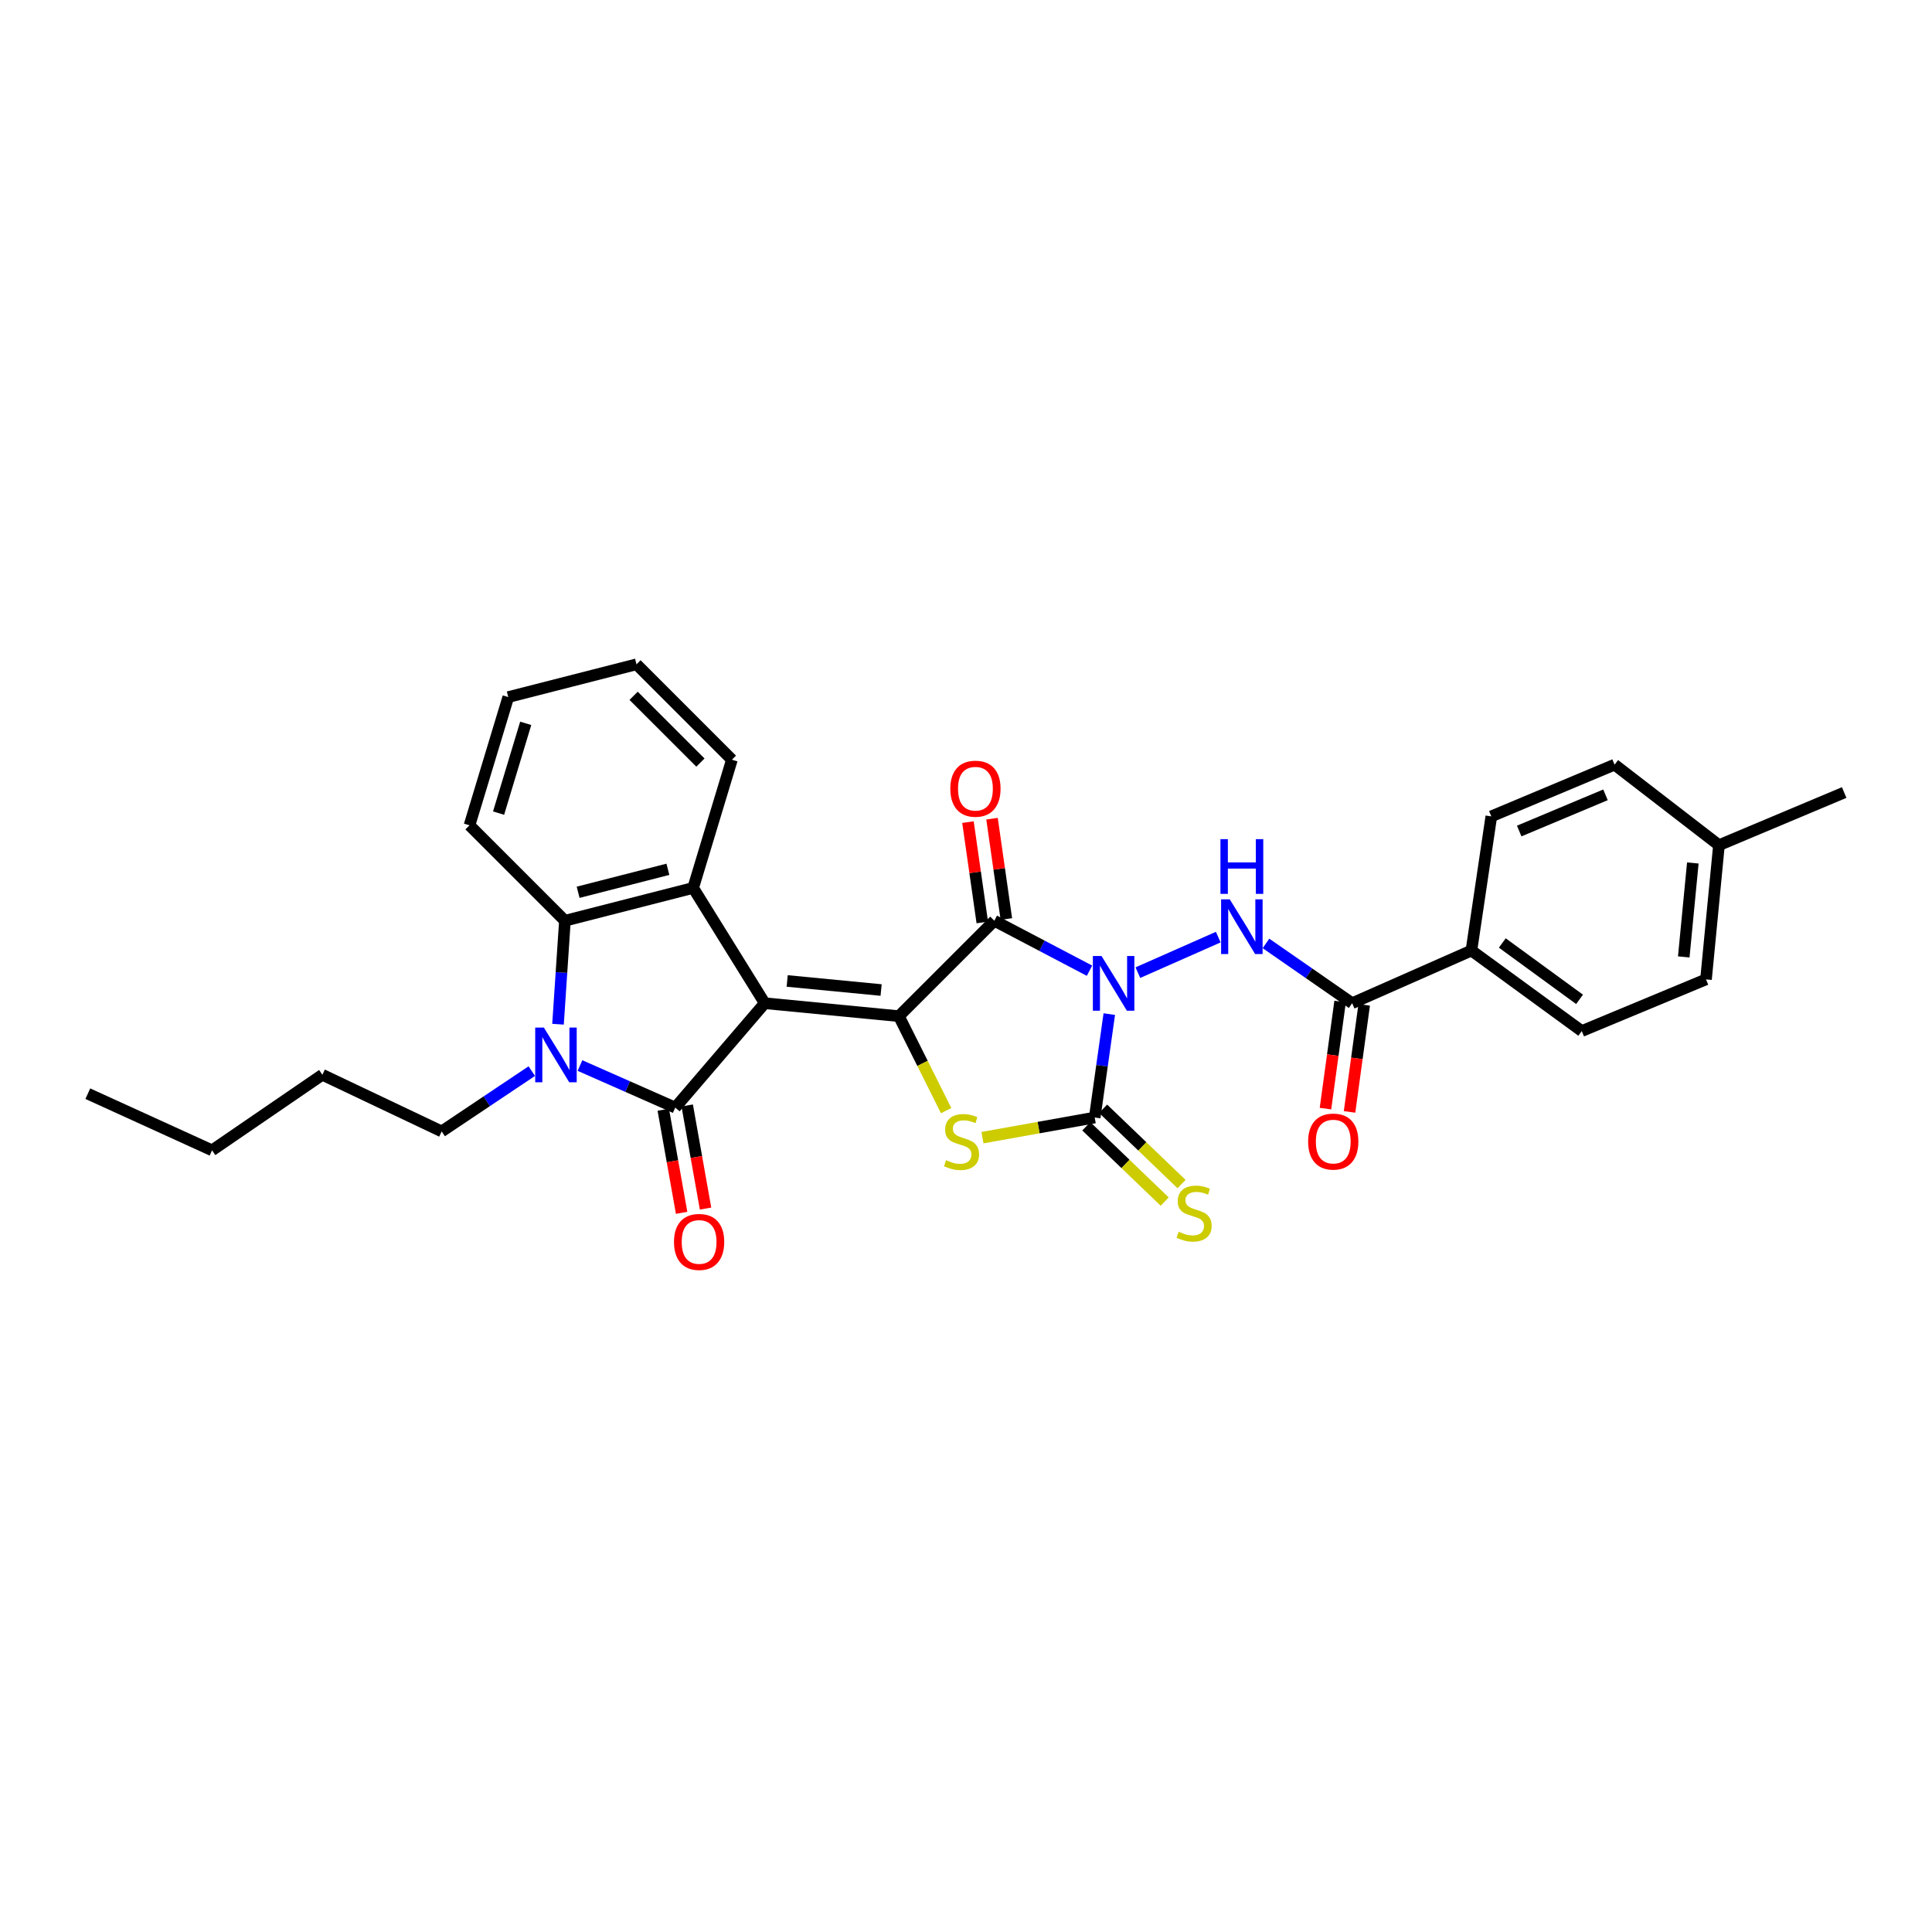 <?xml version='1.0' encoding='iso-8859-1'?>
<svg version='1.1' baseProfile='full'
              xmlns='http://www.w3.org/2000/svg'
                      xmlns:rdkit='http://www.rdkit.org/xml'
                      xmlns:xlink='http://www.w3.org/1999/xlink'
                  xml:space='preserve'
width='1000px' height='1000px' viewBox='0 0 1000 1000'>
<!-- END OF HEADER -->
<rect style='opacity:1.0;fill:#FFFFFF;stroke:none' width='1000' height='1000' x='0' y='0'> </rect>
<path class='bond-1' d='M 395.823,519.26 L 465.267,525.962' style='fill:none;fill-rule:evenodd;stroke:#000000;stroke-width:6px;stroke-linecap:butt;stroke-linejoin:miter;stroke-opacity:1' />
<path class='bond-1' d='M 407.448,507.744 L 456.059,512.436' style='fill:none;fill-rule:evenodd;stroke:#000000;stroke-width:6px;stroke-linecap:butt;stroke-linejoin:miter;stroke-opacity:1' />
<path class='bond-3' d='M 395.823,519.26 L 349.503,573.288' style='fill:none;fill-rule:evenodd;stroke:#000000;stroke-width:6px;stroke-linecap:butt;stroke-linejoin:miter;stroke-opacity:1' />
<path class='bond-7' d='M 395.823,519.26 L 358.777,459.585' style='fill:none;fill-rule:evenodd;stroke:#000000;stroke-width:6px;stroke-linecap:butt;stroke-linejoin:miter;stroke-opacity:1' />
<path class='bond-0' d='M 563.922,502.434 L 539.292,489.504' style='fill:none;fill-rule:evenodd;stroke:#0000FF;stroke-width:6px;stroke-linecap:butt;stroke-linejoin:miter;stroke-opacity:1' />
<path class='bond-0' d='M 539.292,489.504 L 514.662,476.574' style='fill:none;fill-rule:evenodd;stroke:#000000;stroke-width:6px;stroke-linecap:butt;stroke-linejoin:miter;stroke-opacity:1' />
<path class='bond-8' d='M 588.959,503.44 L 630.571,485.052' style='fill:none;fill-rule:evenodd;stroke:#0000FF;stroke-width:6px;stroke-linecap:butt;stroke-linejoin:miter;stroke-opacity:1' />
<path class='bond-31' d='M 574.163,524.9 L 570.392,551.666' style='fill:none;fill-rule:evenodd;stroke:#0000FF;stroke-width:6px;stroke-linecap:butt;stroke-linejoin:miter;stroke-opacity:1' />
<path class='bond-31' d='M 570.392,551.666 L 566.621,578.432' style='fill:none;fill-rule:evenodd;stroke:#000000;stroke-width:6px;stroke-linecap:butt;stroke-linejoin:miter;stroke-opacity:1' />
<path class='bond-2' d='M 465.267,525.962 L 514.662,476.574' style='fill:none;fill-rule:evenodd;stroke:#000000;stroke-width:6px;stroke-linecap:butt;stroke-linejoin:miter;stroke-opacity:1' />
<path class='bond-5' d='M 465.267,525.962 L 477.494,550.412' style='fill:none;fill-rule:evenodd;stroke:#000000;stroke-width:6px;stroke-linecap:butt;stroke-linejoin:miter;stroke-opacity:1' />
<path class='bond-5' d='M 477.494,550.412 L 489.72,574.862' style='fill:none;fill-rule:evenodd;stroke:#CCCC00;stroke-width:6px;stroke-linecap:butt;stroke-linejoin:miter;stroke-opacity:1' />
<path class='bond-13' d='M 520.888,475.685 L 517.178,449.717' style='fill:none;fill-rule:evenodd;stroke:#000000;stroke-width:6px;stroke-linecap:butt;stroke-linejoin:miter;stroke-opacity:1' />
<path class='bond-13' d='M 517.178,449.717 L 513.467,423.748' style='fill:none;fill-rule:evenodd;stroke:#FF0000;stroke-width:6px;stroke-linecap:butt;stroke-linejoin:miter;stroke-opacity:1' />
<path class='bond-13' d='M 508.435,477.464 L 504.725,451.496' style='fill:none;fill-rule:evenodd;stroke:#000000;stroke-width:6px;stroke-linecap:butt;stroke-linejoin:miter;stroke-opacity:1' />
<path class='bond-13' d='M 504.725,451.496 L 501.014,425.528' style='fill:none;fill-rule:evenodd;stroke:#FF0000;stroke-width:6px;stroke-linecap:butt;stroke-linejoin:miter;stroke-opacity:1' />
<path class='bond-6' d='M 349.503,573.288 L 324.848,562.404' style='fill:none;fill-rule:evenodd;stroke:#000000;stroke-width:6px;stroke-linecap:butt;stroke-linejoin:miter;stroke-opacity:1' />
<path class='bond-6' d='M 324.848,562.404 L 300.194,551.519' style='fill:none;fill-rule:evenodd;stroke:#0000FF;stroke-width:6px;stroke-linecap:butt;stroke-linejoin:miter;stroke-opacity:1' />
<path class='bond-12' d='M 343.31,574.39 L 348.058,601.074' style='fill:none;fill-rule:evenodd;stroke:#000000;stroke-width:6px;stroke-linecap:butt;stroke-linejoin:miter;stroke-opacity:1' />
<path class='bond-12' d='M 348.058,601.074 L 352.805,627.758' style='fill:none;fill-rule:evenodd;stroke:#FF0000;stroke-width:6px;stroke-linecap:butt;stroke-linejoin:miter;stroke-opacity:1' />
<path class='bond-12' d='M 355.695,572.187 L 360.442,598.871' style='fill:none;fill-rule:evenodd;stroke:#000000;stroke-width:6px;stroke-linecap:butt;stroke-linejoin:miter;stroke-opacity:1' />
<path class='bond-12' d='M 360.442,598.871 L 365.19,625.555' style='fill:none;fill-rule:evenodd;stroke:#FF0000;stroke-width:6px;stroke-linecap:butt;stroke-linejoin:miter;stroke-opacity:1' />
<path class='bond-4' d='M 566.621,578.432 L 537.569,583.642' style='fill:none;fill-rule:evenodd;stroke:#000000;stroke-width:6px;stroke-linecap:butt;stroke-linejoin:miter;stroke-opacity:1' />
<path class='bond-4' d='M 537.569,583.642 L 508.518,588.852' style='fill:none;fill-rule:evenodd;stroke:#CCCC00;stroke-width:6px;stroke-linecap:butt;stroke-linejoin:miter;stroke-opacity:1' />
<path class='bond-11' d='M 562.265,582.969 L 582.558,602.454' style='fill:none;fill-rule:evenodd;stroke:#000000;stroke-width:6px;stroke-linecap:butt;stroke-linejoin:miter;stroke-opacity:1' />
<path class='bond-11' d='M 582.558,602.454 L 602.851,621.939' style='fill:none;fill-rule:evenodd;stroke:#CCCC00;stroke-width:6px;stroke-linecap:butt;stroke-linejoin:miter;stroke-opacity:1' />
<path class='bond-11' d='M 570.978,573.895 L 591.271,593.38' style='fill:none;fill-rule:evenodd;stroke:#000000;stroke-width:6px;stroke-linecap:butt;stroke-linejoin:miter;stroke-opacity:1' />
<path class='bond-11' d='M 591.271,593.38 L 611.564,612.866' style='fill:none;fill-rule:evenodd;stroke:#CCCC00;stroke-width:6px;stroke-linecap:butt;stroke-linejoin:miter;stroke-opacity:1' />
<path class='bond-18' d='M 275.247,554.411 L 251.928,570.017' style='fill:none;fill-rule:evenodd;stroke:#0000FF;stroke-width:6px;stroke-linecap:butt;stroke-linejoin:miter;stroke-opacity:1' />
<path class='bond-18' d='M 251.928,570.017 L 228.609,585.623' style='fill:none;fill-rule:evenodd;stroke:#000000;stroke-width:6px;stroke-linecap:butt;stroke-linejoin:miter;stroke-opacity:1' />
<path class='bond-30' d='M 288.827,530.133 L 290.614,503.354' style='fill:none;fill-rule:evenodd;stroke:#0000FF;stroke-width:6px;stroke-linecap:butt;stroke-linejoin:miter;stroke-opacity:1' />
<path class='bond-30' d='M 290.614,503.354 L 292.4,476.574' style='fill:none;fill-rule:evenodd;stroke:#000000;stroke-width:6px;stroke-linecap:butt;stroke-linejoin:miter;stroke-opacity:1' />
<path class='bond-9' d='M 358.777,459.585 L 292.4,476.574' style='fill:none;fill-rule:evenodd;stroke:#000000;stroke-width:6px;stroke-linecap:butt;stroke-linejoin:miter;stroke-opacity:1' />
<path class='bond-9' d='M 345.701,449.947 L 299.237,461.84' style='fill:none;fill-rule:evenodd;stroke:#000000;stroke-width:6px;stroke-linecap:butt;stroke-linejoin:miter;stroke-opacity:1' />
<path class='bond-19' d='M 358.777,459.585 L 378.834,393.223' style='fill:none;fill-rule:evenodd;stroke:#000000;stroke-width:6px;stroke-linecap:butt;stroke-linejoin:miter;stroke-opacity:1' />
<path class='bond-10' d='M 655.259,488.312 L 677.565,503.786' style='fill:none;fill-rule:evenodd;stroke:#0000FF;stroke-width:6px;stroke-linecap:butt;stroke-linejoin:miter;stroke-opacity:1' />
<path class='bond-10' d='M 677.565,503.786 L 699.871,519.26' style='fill:none;fill-rule:evenodd;stroke:#000000;stroke-width:6px;stroke-linecap:butt;stroke-linejoin:miter;stroke-opacity:1' />
<path class='bond-23' d='M 292.4,476.574 L 243.012,427.18' style='fill:none;fill-rule:evenodd;stroke:#000000;stroke-width:6px;stroke-linecap:butt;stroke-linejoin:miter;stroke-opacity:1' />
<path class='bond-14' d='M 699.871,519.26 L 761.607,491.998' style='fill:none;fill-rule:evenodd;stroke:#000000;stroke-width:6px;stroke-linecap:butt;stroke-linejoin:miter;stroke-opacity:1' />
<path class='bond-15' d='M 693.639,518.408 L 689.85,546.112' style='fill:none;fill-rule:evenodd;stroke:#000000;stroke-width:6px;stroke-linecap:butt;stroke-linejoin:miter;stroke-opacity:1' />
<path class='bond-15' d='M 689.85,546.112 L 686.061,573.817' style='fill:none;fill-rule:evenodd;stroke:#FF0000;stroke-width:6px;stroke-linecap:butt;stroke-linejoin:miter;stroke-opacity:1' />
<path class='bond-15' d='M 706.102,520.112 L 702.313,547.817' style='fill:none;fill-rule:evenodd;stroke:#000000;stroke-width:6px;stroke-linecap:butt;stroke-linejoin:miter;stroke-opacity:1' />
<path class='bond-15' d='M 702.313,547.817 L 698.524,575.522' style='fill:none;fill-rule:evenodd;stroke:#FF0000;stroke-width:6px;stroke-linecap:butt;stroke-linejoin:miter;stroke-opacity:1' />
<path class='bond-16' d='M 761.607,491.998 L 818.724,533.677' style='fill:none;fill-rule:evenodd;stroke:#000000;stroke-width:6px;stroke-linecap:butt;stroke-linejoin:miter;stroke-opacity:1' />
<path class='bond-16' d='M 777.59,488.088 L 817.572,517.264' style='fill:none;fill-rule:evenodd;stroke:#000000;stroke-width:6px;stroke-linecap:butt;stroke-linejoin:miter;stroke-opacity:1' />
<path class='bond-17' d='M 761.607,491.998 L 771.901,422.553' style='fill:none;fill-rule:evenodd;stroke:#000000;stroke-width:6px;stroke-linecap:butt;stroke-linejoin:miter;stroke-opacity:1' />
<path class='bond-21' d='M 818.724,533.677 L 883.025,506.925' style='fill:none;fill-rule:evenodd;stroke:#000000;stroke-width:6px;stroke-linecap:butt;stroke-linejoin:miter;stroke-opacity:1' />
<path class='bond-20' d='M 771.901,422.553 L 835.699,395.787' style='fill:none;fill-rule:evenodd;stroke:#000000;stroke-width:6px;stroke-linecap:butt;stroke-linejoin:miter;stroke-opacity:1' />
<path class='bond-20' d='M 786.338,430.138 L 830.996,411.402' style='fill:none;fill-rule:evenodd;stroke:#000000;stroke-width:6px;stroke-linecap:butt;stroke-linejoin:miter;stroke-opacity:1' />
<path class='bond-25' d='M 228.609,585.623 L 166.859,556.299' style='fill:none;fill-rule:evenodd;stroke:#000000;stroke-width:6px;stroke-linecap:butt;stroke-linejoin:miter;stroke-opacity:1' />
<path class='bond-27' d='M 378.834,393.223 L 329.446,343.842' style='fill:none;fill-rule:evenodd;stroke:#000000;stroke-width:6px;stroke-linecap:butt;stroke-linejoin:miter;stroke-opacity:1' />
<path class='bond-27' d='M 362.531,394.711 L 327.96,360.145' style='fill:none;fill-rule:evenodd;stroke:#000000;stroke-width:6px;stroke-linecap:butt;stroke-linejoin:miter;stroke-opacity:1' />
<path class='bond-22' d='M 835.699,395.787 L 889.727,437.467' style='fill:none;fill-rule:evenodd;stroke:#000000;stroke-width:6px;stroke-linecap:butt;stroke-linejoin:miter;stroke-opacity:1' />
<path class='bond-33' d='M 883.025,506.925 L 889.727,437.467' style='fill:none;fill-rule:evenodd;stroke:#000000;stroke-width:6px;stroke-linecap:butt;stroke-linejoin:miter;stroke-opacity:1' />
<path class='bond-33' d='M 871.509,495.299 L 876.201,446.677' style='fill:none;fill-rule:evenodd;stroke:#000000;stroke-width:6px;stroke-linecap:butt;stroke-linejoin:miter;stroke-opacity:1' />
<path class='bond-24' d='M 889.727,437.467 L 954.545,410.212' style='fill:none;fill-rule:evenodd;stroke:#000000;stroke-width:6px;stroke-linecap:butt;stroke-linejoin:miter;stroke-opacity:1' />
<path class='bond-32' d='M 243.012,427.18 L 263.083,360.803' style='fill:none;fill-rule:evenodd;stroke:#000000;stroke-width:6px;stroke-linecap:butt;stroke-linejoin:miter;stroke-opacity:1' />
<path class='bond-32' d='M 258.064,420.864 L 272.113,374.401' style='fill:none;fill-rule:evenodd;stroke:#000000;stroke-width:6px;stroke-linecap:butt;stroke-linejoin:miter;stroke-opacity:1' />
<path class='bond-26' d='M 166.859,556.299 L 109.756,595.407' style='fill:none;fill-rule:evenodd;stroke:#000000;stroke-width:6px;stroke-linecap:butt;stroke-linejoin:miter;stroke-opacity:1' />
<path class='bond-29' d='M 109.756,595.407 L 45.455,566.09' style='fill:none;fill-rule:evenodd;stroke:#000000;stroke-width:6px;stroke-linecap:butt;stroke-linejoin:miter;stroke-opacity:1' />
<path class='bond-28' d='M 329.446,343.842 L 263.083,360.803' style='fill:none;fill-rule:evenodd;stroke:#000000;stroke-width:6px;stroke-linecap:butt;stroke-linejoin:miter;stroke-opacity:1' />
<path  class='atom-1' d='M 570.145 494.827
L 579.425 509.827
Q 580.345 511.307, 581.825 513.987
Q 583.305 516.667, 583.385 516.827
L 583.385 494.827
L 587.145 494.827
L 587.145 523.147
L 583.265 523.147
L 573.305 506.747
Q 572.145 504.827, 570.905 502.627
Q 569.705 500.427, 569.345 499.747
L 569.345 523.147
L 565.665 523.147
L 565.665 494.827
L 570.145 494.827
' fill='#0000FF'/>
<path  class='atom-6' d='M 489.687 600.514
Q 490.007 600.634, 491.327 601.194
Q 492.647 601.754, 494.087 602.114
Q 495.567 602.434, 497.007 602.434
Q 499.687 602.434, 501.247 601.154
Q 502.807 599.834, 502.807 597.554
Q 502.807 595.994, 502.007 595.034
Q 501.247 594.074, 500.047 593.554
Q 498.847 593.034, 496.847 592.434
Q 494.327 591.674, 492.807 590.954
Q 491.327 590.234, 490.247 588.714
Q 489.207 587.194, 489.207 584.634
Q 489.207 581.074, 491.607 578.874
Q 494.047 576.674, 498.847 576.674
Q 502.127 576.674, 505.847 578.234
L 504.927 581.314
Q 501.527 579.914, 498.967 579.914
Q 496.207 579.914, 494.687 581.074
Q 493.167 582.194, 493.207 584.154
Q 493.207 585.674, 493.967 586.594
Q 494.767 587.514, 495.887 588.034
Q 497.047 588.554, 498.967 589.154
Q 501.527 589.954, 503.047 590.754
Q 504.567 591.554, 505.647 593.194
Q 506.767 594.794, 506.767 597.554
Q 506.767 601.474, 504.127 603.594
Q 501.527 605.674, 497.167 605.674
Q 494.647 605.674, 492.727 605.114
Q 490.847 604.594, 488.607 603.674
L 489.687 600.514
' fill='#CCCC00'/>
<path  class='atom-7' d='M 281.507 531.873
L 290.787 546.873
Q 291.707 548.353, 293.187 551.033
Q 294.667 553.713, 294.747 553.873
L 294.747 531.873
L 298.507 531.873
L 298.507 560.193
L 294.627 560.193
L 284.667 543.793
Q 283.507 541.873, 282.267 539.673
Q 281.067 537.473, 280.707 536.793
L 280.707 560.193
L 277.027 560.193
L 277.027 531.873
L 281.507 531.873
' fill='#0000FF'/>
<path  class='atom-9' d='M 636.522 465.496
L 645.802 480.496
Q 646.722 481.976, 648.202 484.656
Q 649.682 487.336, 649.762 487.496
L 649.762 465.496
L 653.522 465.496
L 653.522 493.816
L 649.642 493.816
L 639.682 477.416
Q 638.522 475.496, 637.282 473.296
Q 636.082 471.096, 635.722 470.416
L 635.722 493.816
L 632.042 493.816
L 632.042 465.496
L 636.522 465.496
' fill='#0000FF'/>
<path  class='atom-9' d='M 631.702 434.344
L 635.542 434.344
L 635.542 446.384
L 650.022 446.384
L 650.022 434.344
L 653.862 434.344
L 653.862 462.664
L 650.022 462.664
L 650.022 449.584
L 635.542 449.584
L 635.542 462.664
L 631.702 462.664
L 631.702 434.344
' fill='#0000FF'/>
<path  class='atom-12' d='M 610.071 637.553
Q 610.391 637.673, 611.711 638.233
Q 613.031 638.793, 614.471 639.153
Q 615.951 639.473, 617.391 639.473
Q 620.071 639.473, 621.631 638.193
Q 623.191 636.873, 623.191 634.593
Q 623.191 633.033, 622.391 632.073
Q 621.631 631.113, 620.431 630.593
Q 619.231 630.073, 617.231 629.473
Q 614.711 628.713, 613.191 627.993
Q 611.711 627.273, 610.631 625.753
Q 609.591 624.233, 609.591 621.673
Q 609.591 618.113, 611.991 615.913
Q 614.431 613.713, 619.231 613.713
Q 622.511 613.713, 626.231 615.273
L 625.311 618.353
Q 621.911 616.953, 619.351 616.953
Q 616.591 616.953, 615.071 618.113
Q 613.551 619.233, 613.591 621.193
Q 613.591 622.713, 614.351 623.633
Q 615.151 624.553, 616.271 625.073
Q 617.431 625.593, 619.351 626.193
Q 621.911 626.993, 623.431 627.793
Q 624.951 628.593, 626.031 630.233
Q 627.151 631.833, 627.151 634.593
Q 627.151 638.513, 624.511 640.633
Q 621.911 642.713, 617.551 642.713
Q 615.031 642.713, 613.111 642.153
Q 611.231 641.633, 608.991 640.713
L 610.071 637.553
' fill='#CCCC00'/>
<path  class='atom-13' d='M 348.858 642.82
Q 348.858 636.02, 352.218 632.22
Q 355.578 628.42, 361.858 628.42
Q 368.138 628.42, 371.498 632.22
Q 374.858 636.02, 374.858 642.82
Q 374.858 649.7, 371.458 653.62
Q 368.058 657.5, 361.858 657.5
Q 355.618 657.5, 352.218 653.62
Q 348.858 649.74, 348.858 642.82
M 361.858 654.3
Q 366.178 654.3, 368.498 651.42
Q 370.858 648.5, 370.858 642.82
Q 370.858 637.26, 368.498 634.46
Q 366.178 631.62, 361.858 631.62
Q 357.538 631.62, 355.178 634.42
Q 352.858 637.22, 352.858 642.82
Q 352.858 648.54, 355.178 651.42
Q 357.538 654.3, 361.858 654.3
' fill='#FF0000'/>
<path  class='atom-14' d='M 491.885 408.23
Q 491.885 401.43, 495.245 397.63
Q 498.605 393.83, 504.885 393.83
Q 511.165 393.83, 514.525 397.63
Q 517.885 401.43, 517.885 408.23
Q 517.885 415.11, 514.485 419.03
Q 511.085 422.91, 504.885 422.91
Q 498.645 422.91, 495.245 419.03
Q 491.885 415.15, 491.885 408.23
M 504.885 419.71
Q 509.205 419.71, 511.525 416.83
Q 513.885 413.91, 513.885 408.23
Q 513.885 402.67, 511.525 399.87
Q 509.205 397.03, 504.885 397.03
Q 500.565 397.03, 498.205 399.83
Q 495.885 402.63, 495.885 408.23
Q 495.885 413.95, 498.205 416.83
Q 500.565 419.71, 504.885 419.71
' fill='#FF0000'/>
<path  class='atom-16' d='M 677.087 590.874
Q 677.087 584.074, 680.447 580.274
Q 683.807 576.474, 690.087 576.474
Q 696.367 576.474, 699.727 580.274
Q 703.087 584.074, 703.087 590.874
Q 703.087 597.754, 699.687 601.674
Q 696.287 605.554, 690.087 605.554
Q 683.847 605.554, 680.447 601.674
Q 677.087 597.794, 677.087 590.874
M 690.087 602.354
Q 694.407 602.354, 696.727 599.474
Q 699.087 596.554, 699.087 590.874
Q 699.087 585.314, 696.727 582.514
Q 694.407 579.674, 690.087 579.674
Q 685.767 579.674, 683.407 582.474
Q 681.087 585.274, 681.087 590.874
Q 681.087 596.594, 683.407 599.474
Q 685.767 602.354, 690.087 602.354
' fill='#FF0000'/>
</svg>
